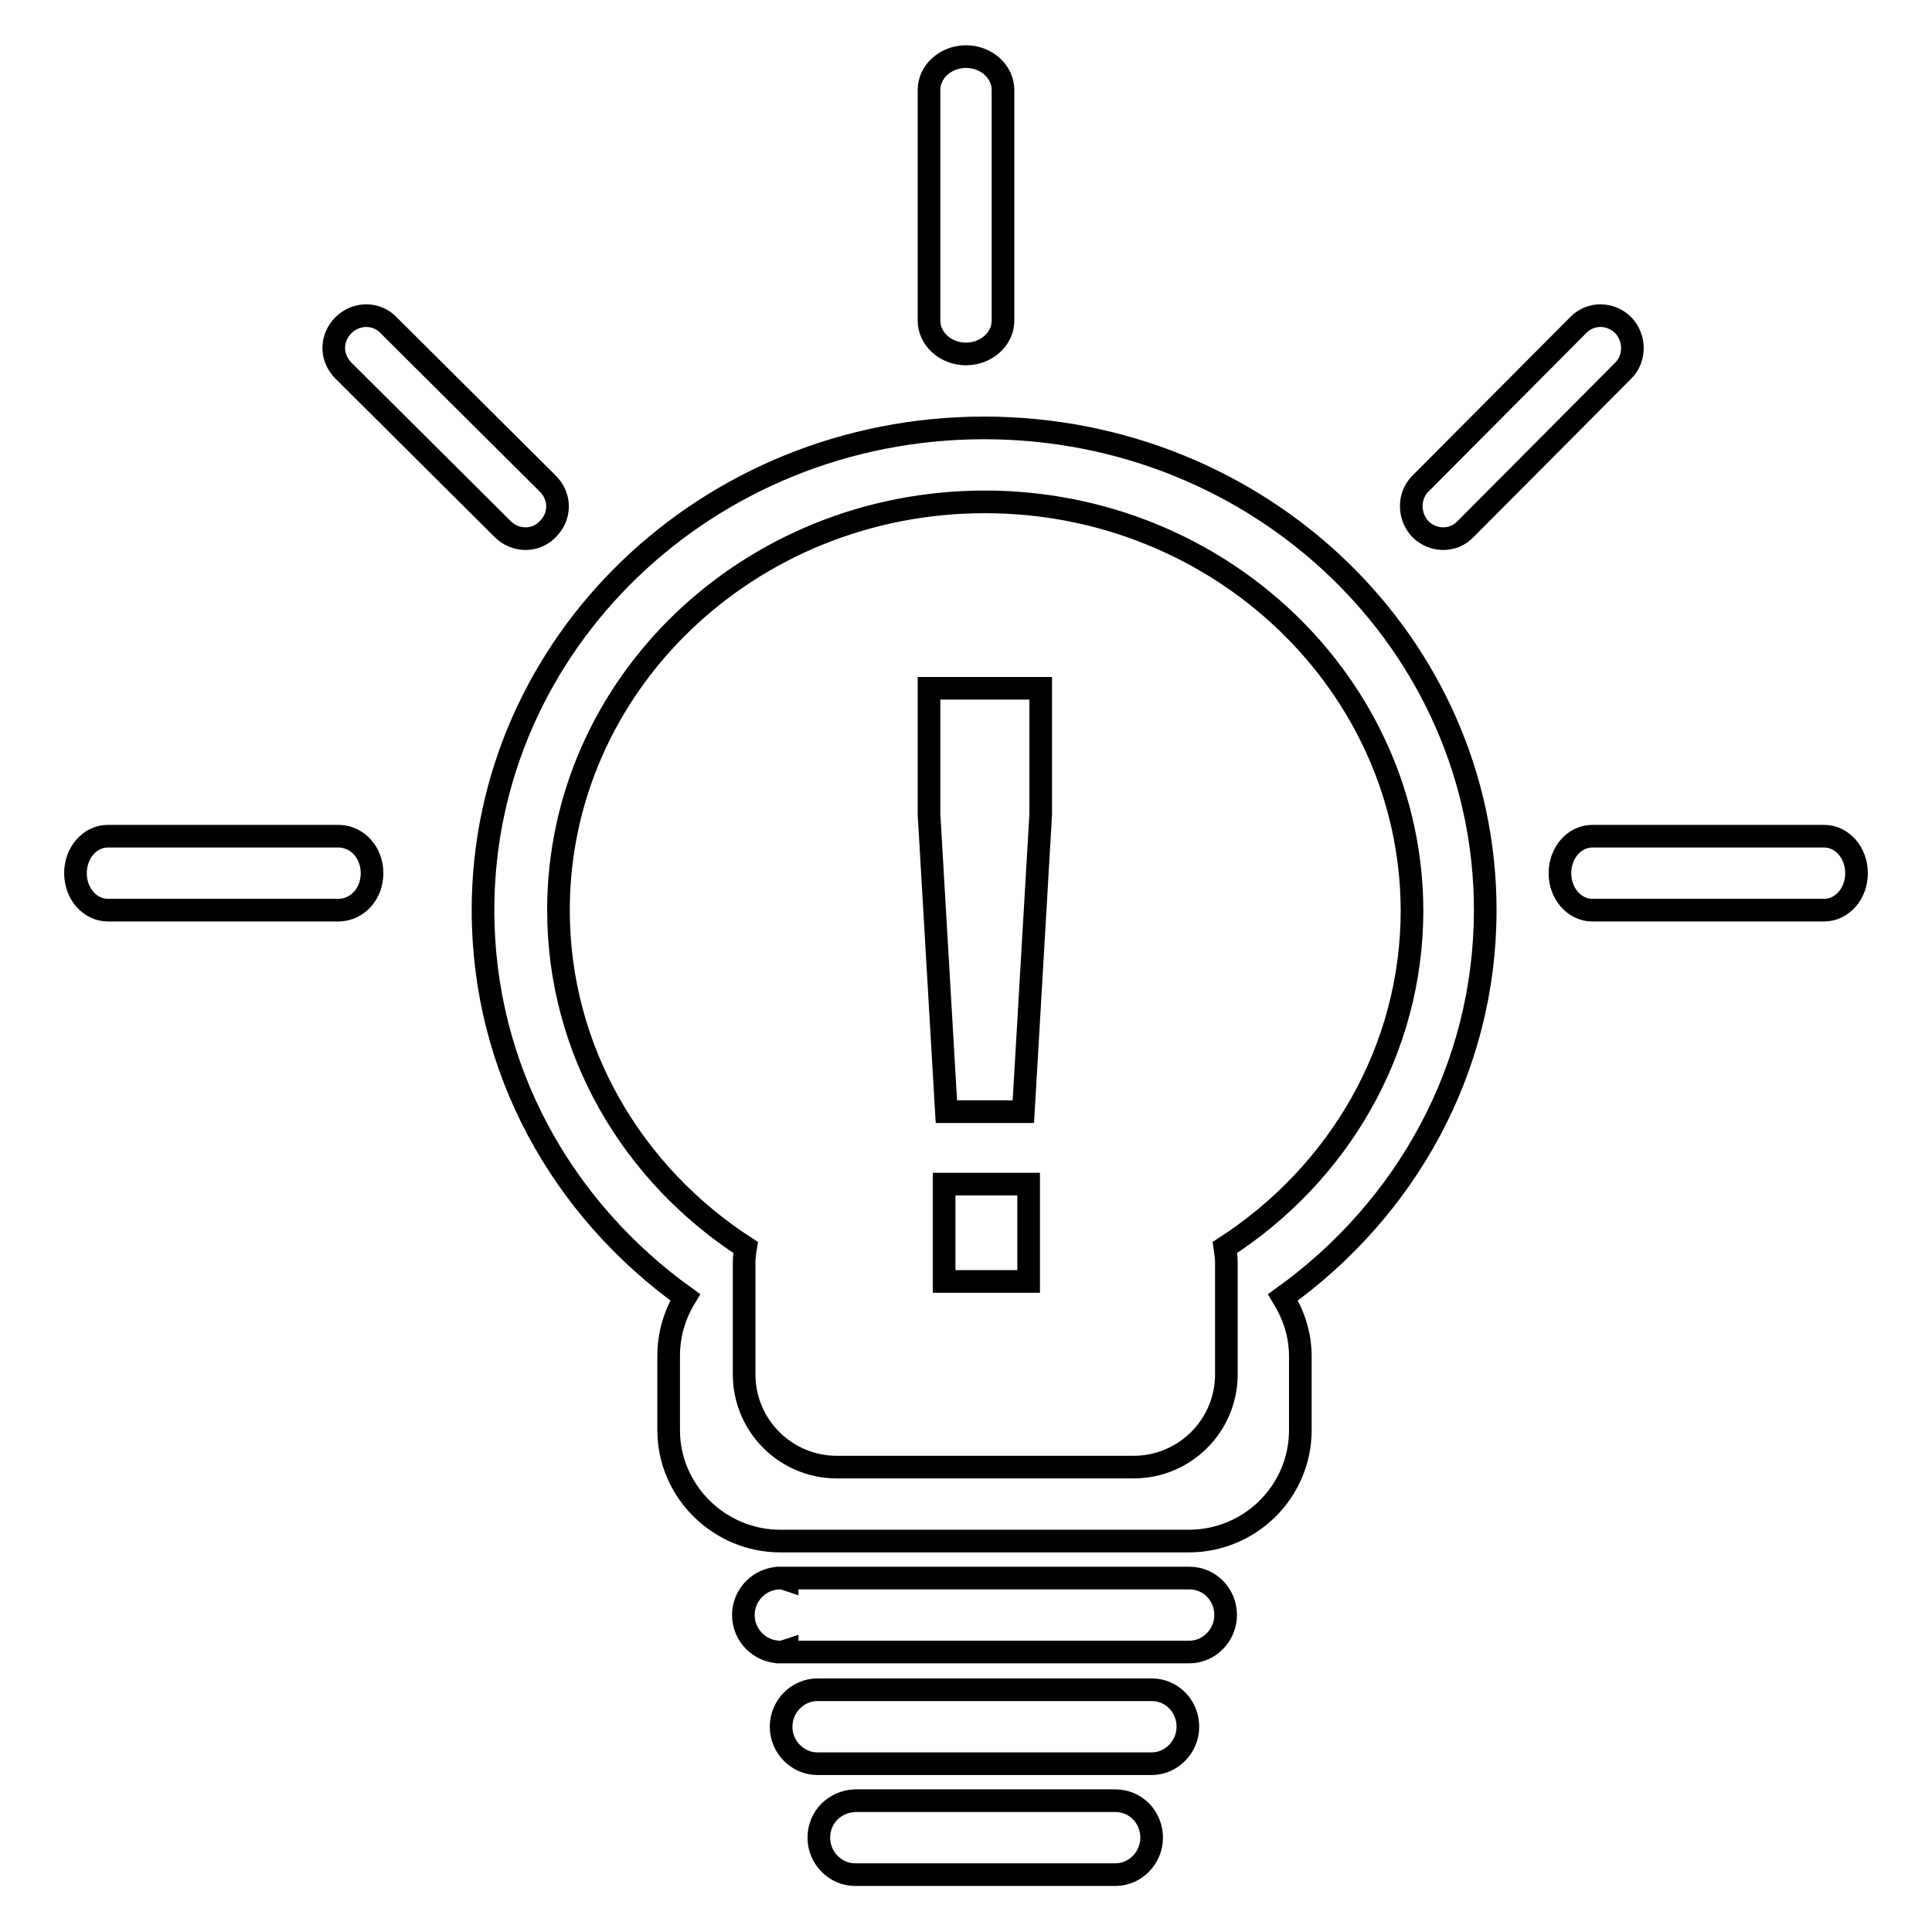 <?xml version="1.0" encoding="utf-8"?>
<!-- Svg Vector Icons : http://www.onlinewebfonts.com/icon -->
<!DOCTYPE svg PUBLIC "-//W3C//DTD SVG 1.1//EN" "http://www.w3.org/Graphics/SVG/1.1/DTD/svg11.dtd">
<svg version="1.1" xmlns="http://www.w3.org/2000/svg" xmlns:xlink="http://www.w3.org/1999/xlink" x="0px" y="0px" viewBox="0 0 256 256" enable-background="new 0 0 256 256" xml:space="preserve">
<g> <path stroke-width="3" fill-opacity="0" stroke="#000000"  d="M241.7,120.6L241.7,120.6l-30.7,0v0c-2.4,0-4.3-2.2-4.3-4.9s1.9-4.9,4.3-4.9v0h30.7v0 c2.4,0,4.3,2.2,4.3,4.9S244.1,120.6,241.7,120.6z M194.2,70.1c-1.6,1.7-4.3,1.7-6,0c-1.6-1.7-1.6-4.4,0-6l20.9-21 c1.6-1.7,4.3-1.7,6,0c1.6,1.7,1.6,4.4,0,6L194.2,70.1z M170,171.9c1.4,2.3,2.3,4.9,2.3,7.8v9.8c0,8.1-6.6,14.7-14.8,14.7h-54.1 c-8.1,0-14.8-6.6-14.8-14.7v-9.8c0-2.9,0.8-5.5,2.2-7.8c-16.3-11.7-26.8-30.2-26.8-51.3c0-35.3,29.7-63.9,66.4-63.9 c36.7,0,66.4,28.6,66.4,63.9C196.8,141.6,186.3,160.2,170,171.9z M130.5,66.5c-31.2,0-56.5,24.2-56.5,54.1c0,18.6,9.8,35,24.8,44.7 c-0.1,0.6-0.2,1.3-0.2,2v14.8c0,6.8,5.5,12.3,12.3,12.3h39.3c6.8,0,12.3-5.5,12.3-12.3v-14.8c0-0.7-0.1-1.3-0.2-2 c15-9.7,24.8-26.1,24.8-44.7C187,90.8,161.7,66.5,130.5,66.5z M125.4,147.3l-2.3-39.4V91.2h14.8v16.7l-2.3,39.4H125.4z  M136.3,169.8h-11.2v-12.9h11.2V169.8z M128,46.9c-2.7,0-4.9-2-4.9-4.4V11.9c0-2.4,2.2-4.4,4.9-4.4s4.9,2,4.9,4.4v30.6 C132.9,44.9,130.7,46.9,128,46.9z M66.6,70.1l-21.1-21c-1.7-1.7-1.7-4.3,0-6c1.7-1.7,4.4-1.7,6,0l21.1,21c1.7,1.7,1.7,4.3,0,6 C71,71.8,68.3,71.8,66.6,70.1z M45,110.8L45,110.8c2.4,0.1,4.3,2.2,4.3,4.9s-1.9,4.8-4.3,4.9v0H14.3v0c-2.4,0-4.3-2.2-4.3-4.9 s1.9-4.9,4.3-4.9v0H45z M103.4,209.1c0.3,0,0.6,0.1,0.9,0.2v-0.2h53.2v0c0,0,0,0,0.1,0c2.7,0,4.8,2.2,4.8,4.9 c0,2.7-2.2,4.9-4.8,4.9c0,0-0.1,0-0.1,0v0h-53.2v-0.2c-0.3,0.1-0.6,0.2-0.9,0.2c-2.7,0-4.9-2.2-4.9-4.9 C98.5,211.3,100.7,209.1,103.4,209.1z M108.3,223.9L108.3,223.9l44.2,0v0c0,0,0,0,0.1,0c2.7,0,4.8,2.2,4.8,4.9 c0,2.7-2.2,4.9-4.8,4.9c0,0-0.1,0-0.1,0v0h-44.2v0c-2.6,0-4.8-2.2-4.8-4.9S105.7,223.9,108.3,223.9z M113.3,238.6L113.3,238.6 l34.4,0v0c0,0,0,0,0.1,0c2.7,0,4.8,2.2,4.8,4.9c0,2.7-2.2,4.9-4.8,4.9c0,0-0.1,0-0.1,0v0h-34.4v0c-2.6,0-4.8-2.2-4.8-4.9 S110.6,238.7,113.3,238.6z"/></g>
</svg>